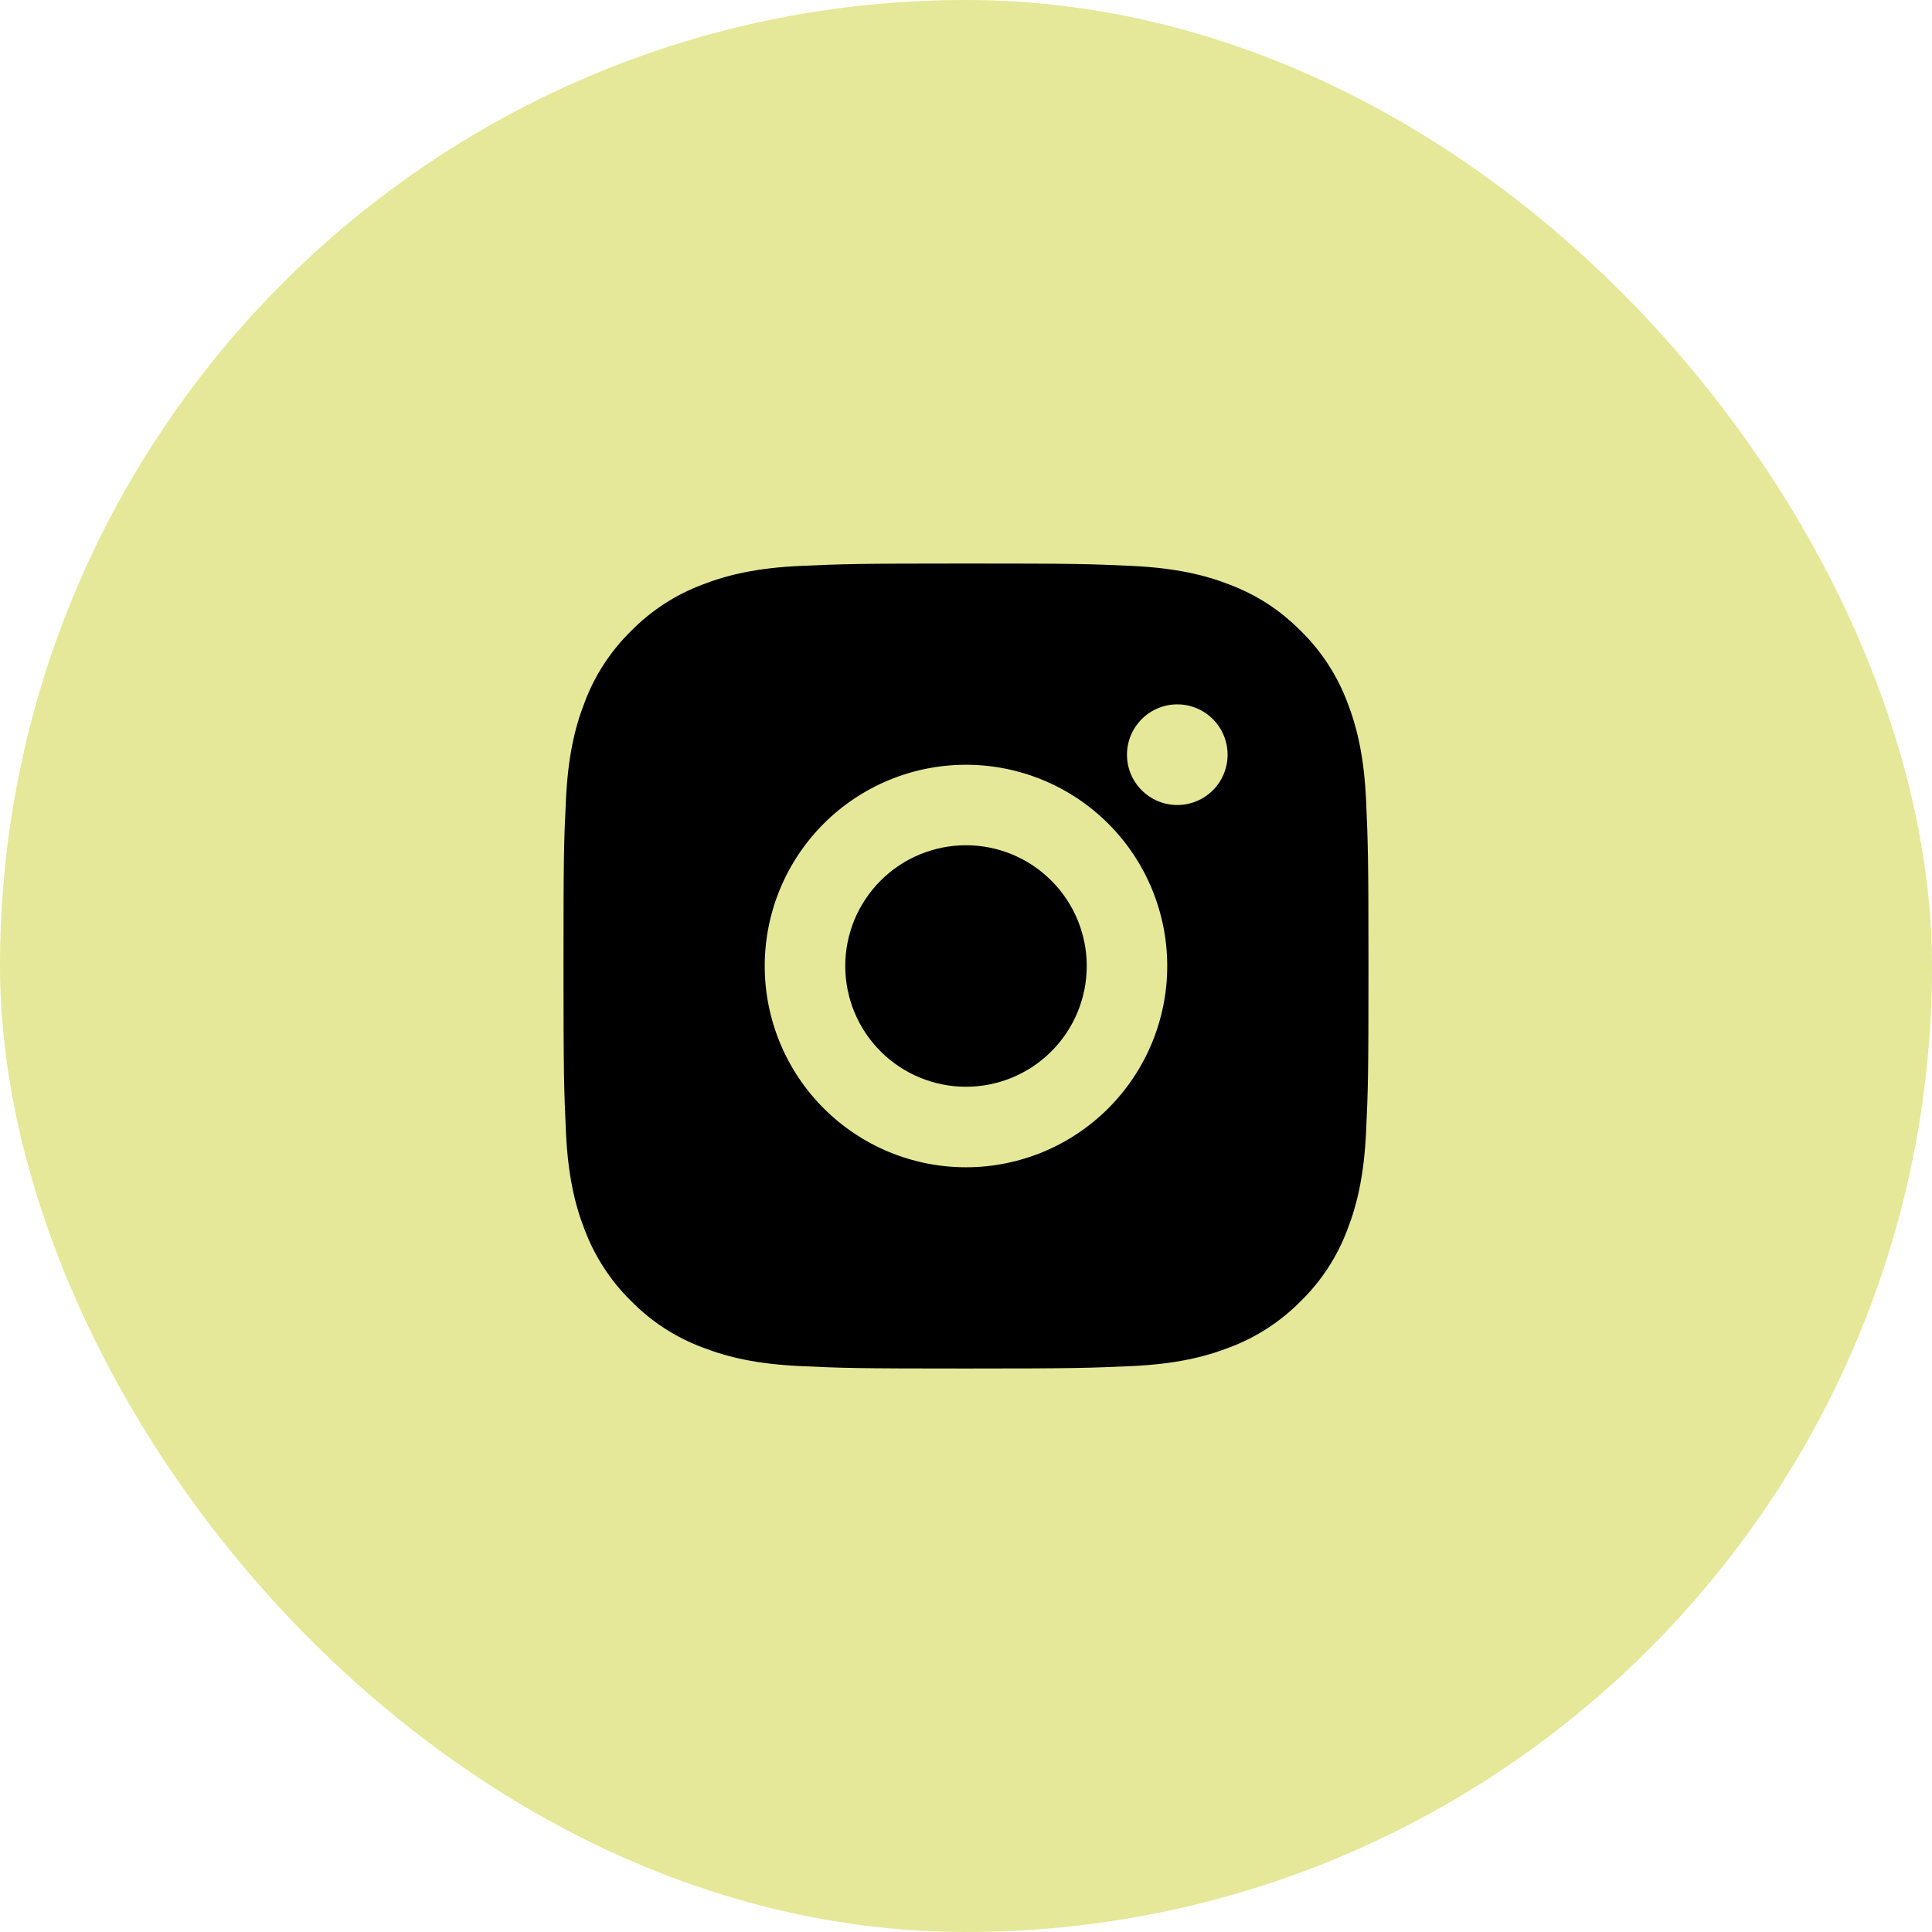 <?xml version="1.0" encoding="UTF-8"?> <svg xmlns="http://www.w3.org/2000/svg" width="50" height="50" viewBox="0 0 50 50" fill="none"><rect width="50" height="50" rx="25" fill="#E5E899"></rect><g clip-path="url(#clip0_200_1189)"><path d="M25 14.584C27.83 14.584 28.183 14.594 29.293 14.646C30.403 14.698 31.158 14.872 31.823 15.13C32.51 15.395 33.089 15.753 33.668 16.331C34.198 16.852 34.608 17.482 34.87 18.177C35.127 18.841 35.302 19.597 35.354 20.706C35.403 21.817 35.416 22.17 35.416 25C35.416 27.83 35.406 28.183 35.354 29.294C35.302 30.403 35.127 31.159 34.87 31.823C34.609 32.519 34.199 33.149 33.668 33.669C33.148 34.198 32.518 34.608 31.823 34.87C31.159 35.127 30.403 35.302 29.293 35.354C28.183 35.403 27.83 35.417 25 35.417C22.169 35.417 21.816 35.406 20.706 35.354C19.596 35.302 18.841 35.127 18.177 34.87C17.481 34.609 16.851 34.199 16.331 33.669C15.801 33.148 15.391 32.518 15.13 31.823C14.871 31.16 14.698 30.403 14.646 29.294C14.597 28.183 14.583 27.83 14.583 25C14.583 22.17 14.593 21.817 14.646 20.706C14.698 19.596 14.871 18.842 15.13 18.177C15.39 17.482 15.8 16.852 16.331 16.331C16.851 15.801 17.481 15.392 18.177 15.13C18.841 14.872 19.596 14.698 20.706 14.646C21.816 14.597 22.169 14.584 25 14.584ZM25 19.792C23.618 19.792 22.294 20.341 21.317 21.317C20.34 22.294 19.791 23.619 19.791 25C19.791 26.381 20.34 27.706 21.317 28.683C22.294 29.66 23.618 30.209 25 30.209C26.381 30.209 27.706 29.66 28.683 28.683C29.659 27.706 30.208 26.381 30.208 25C30.208 23.619 29.659 22.294 28.683 21.317C27.706 20.341 26.381 19.792 25 19.792ZM31.77 19.531C31.77 19.186 31.633 18.855 31.389 18.611C31.145 18.366 30.814 18.229 30.468 18.229C30.123 18.229 29.792 18.366 29.548 18.611C29.303 18.855 29.166 19.186 29.166 19.531C29.166 19.877 29.303 20.208 29.548 20.452C29.792 20.696 30.123 20.834 30.468 20.834C30.814 20.834 31.145 20.696 31.389 20.452C31.633 20.208 31.77 19.877 31.77 19.531ZM25 21.875C25.828 21.875 26.623 22.204 27.209 22.791C27.795 23.377 28.125 24.171 28.125 25C28.125 25.829 27.795 26.624 27.209 27.21C26.623 27.796 25.828 28.125 25 28.125C24.171 28.125 23.376 27.796 22.79 27.21C22.204 26.624 21.875 25.829 21.875 25C21.875 24.171 22.204 23.377 22.79 22.791C23.376 22.204 24.171 21.875 25 21.875Z" fill="black"></path></g><defs><clipPath id="clip0_200_1189"><rect width="25" height="25" fill="white" transform="translate(12.5 12.5)"></rect></clipPath></defs></svg> 